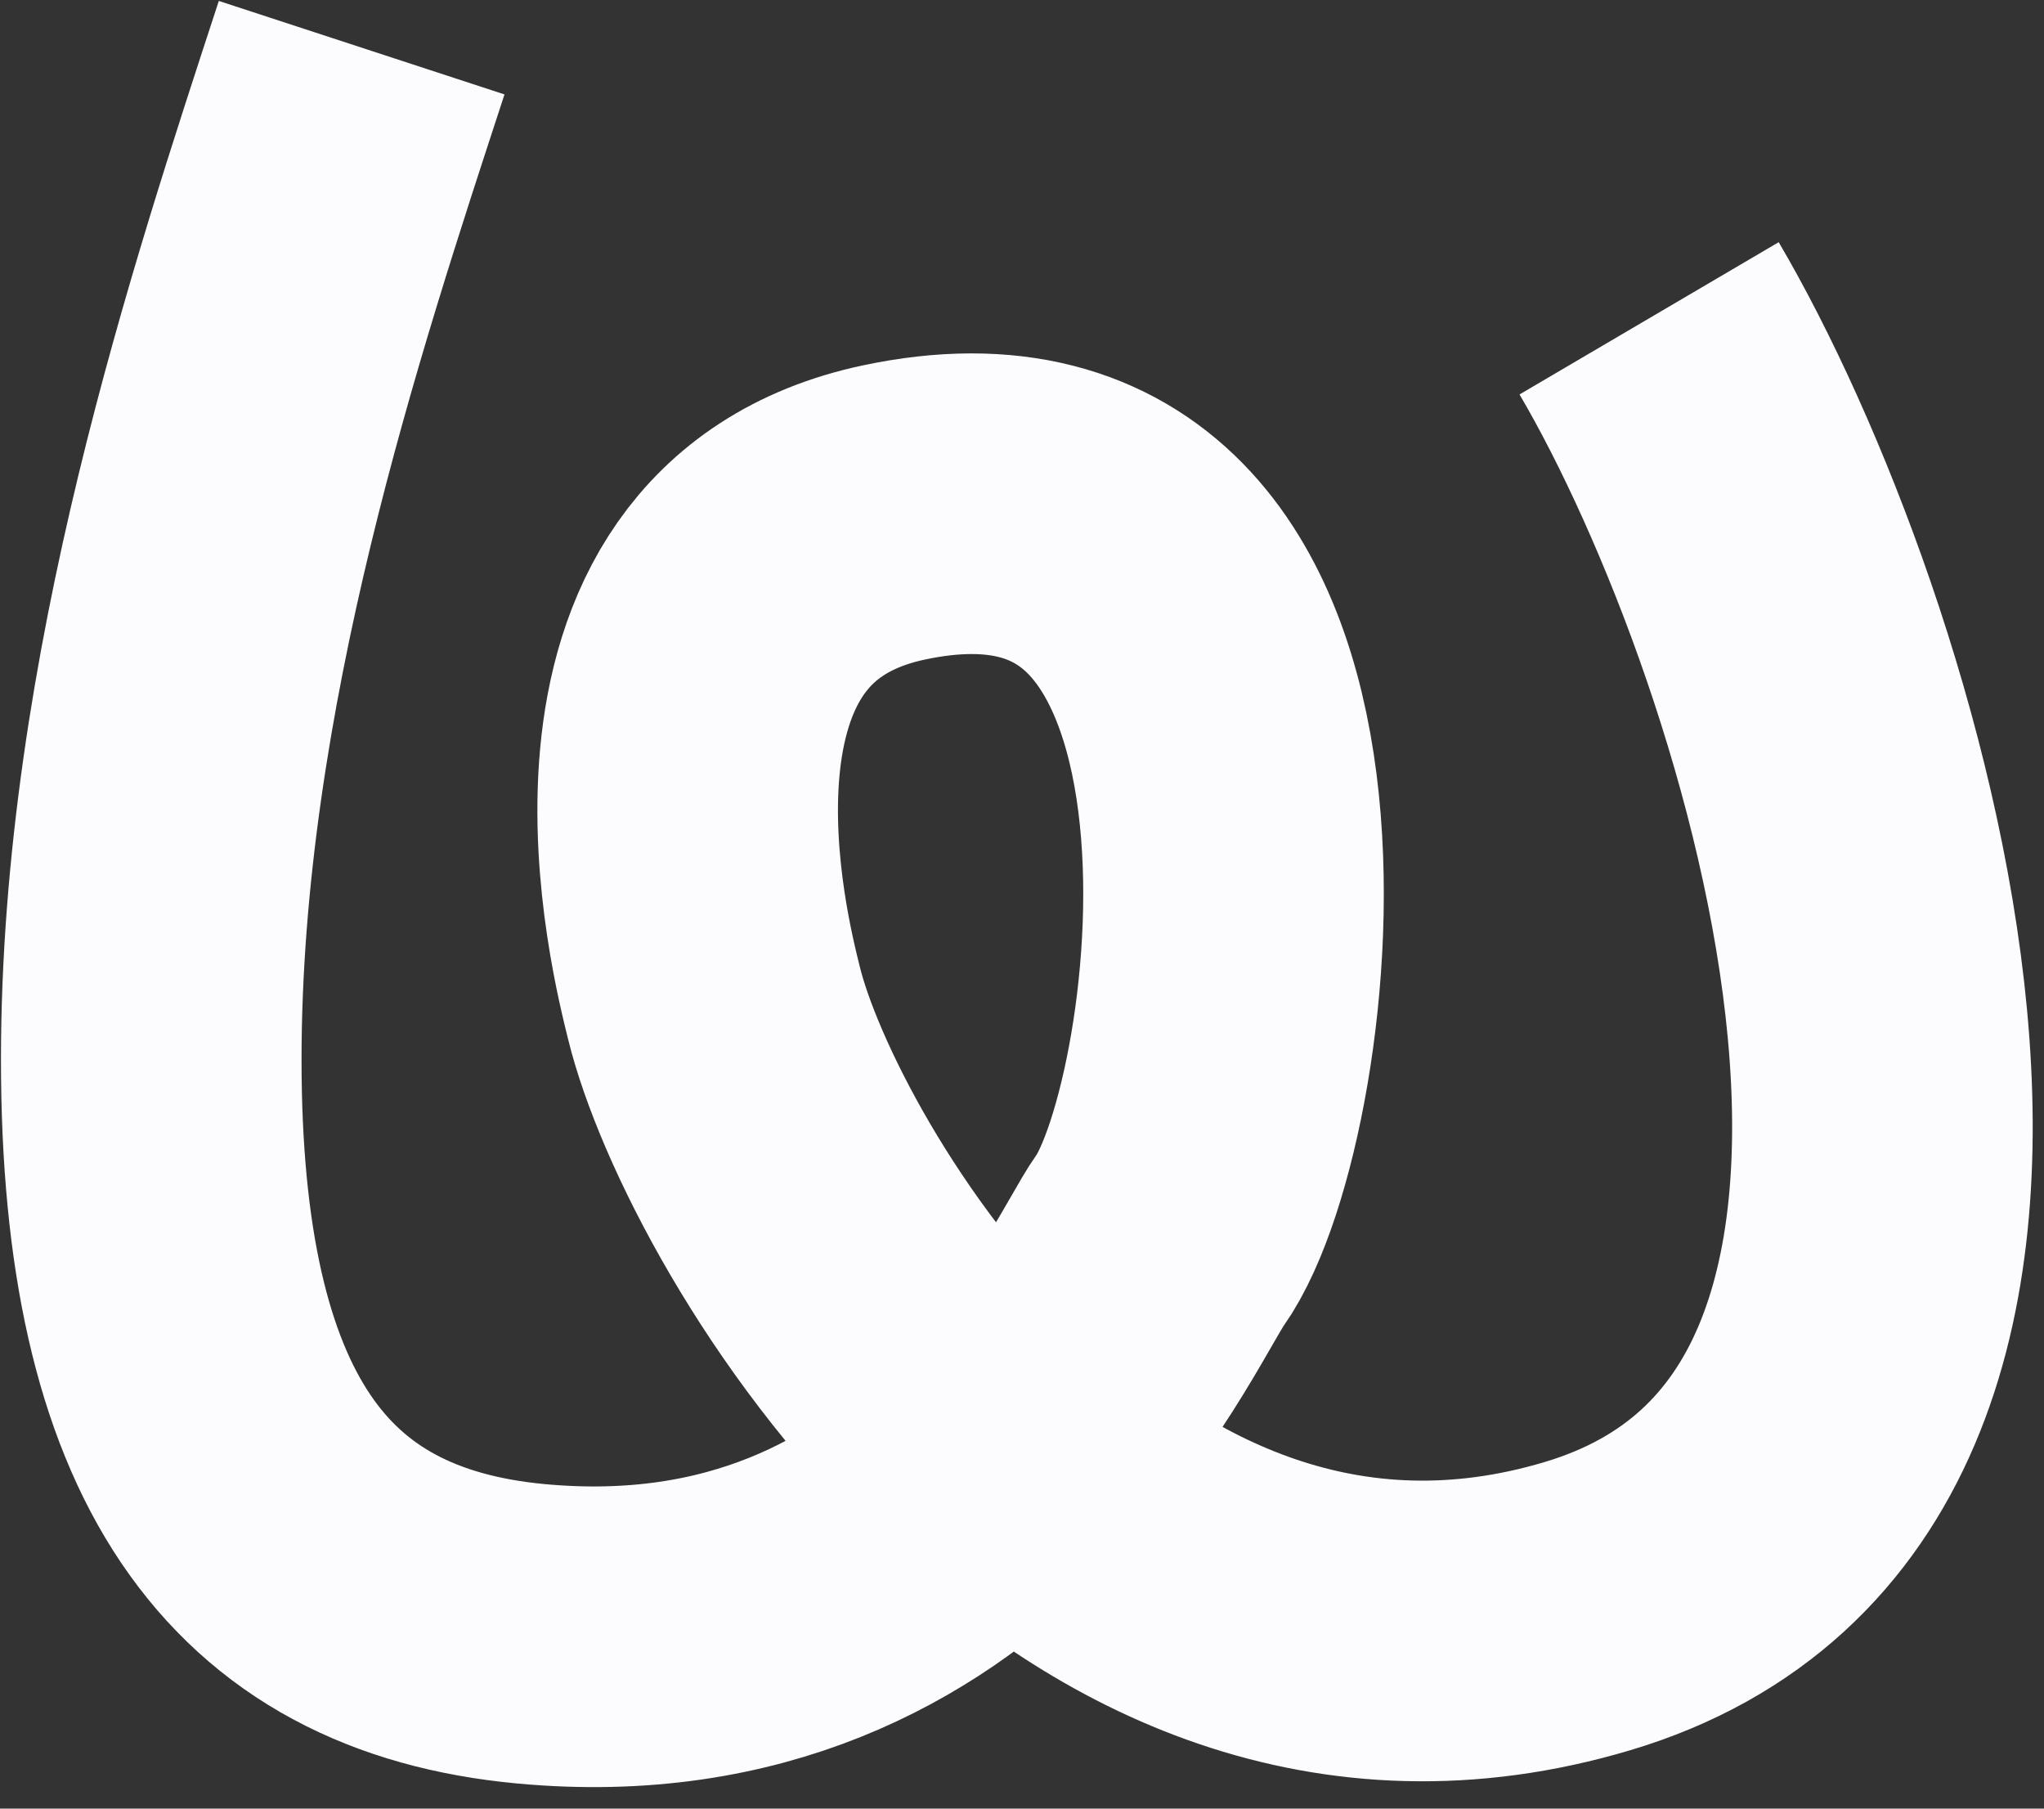 <svg width="78" height="69" viewBox="0 0 78 69" fill="none" xmlns="http://www.w3.org/2000/svg">
<rect x="0" y="0" width="78" height="69" fill="#333333" stroke="none"/>
<path d="M13.801 1.819C10.549 11.759 5.77 26.099 5.772 40.436C5.773 54.774 10.566 61.422 20.248 62.329C36.691 63.87 42.734 49.485 44.266 47.325C47.768 42.387 51.008 15.969 34.116 19.55C22.96 21.915 26.784 36.365 27.239 38.24C29.025 45.589 41.562 66.949 60.577 61.275C79.875 55.516 70.005 24.188 62.931 12.144" stroke="#FCFCFE" stroke-width="11.47"/>
</svg>
